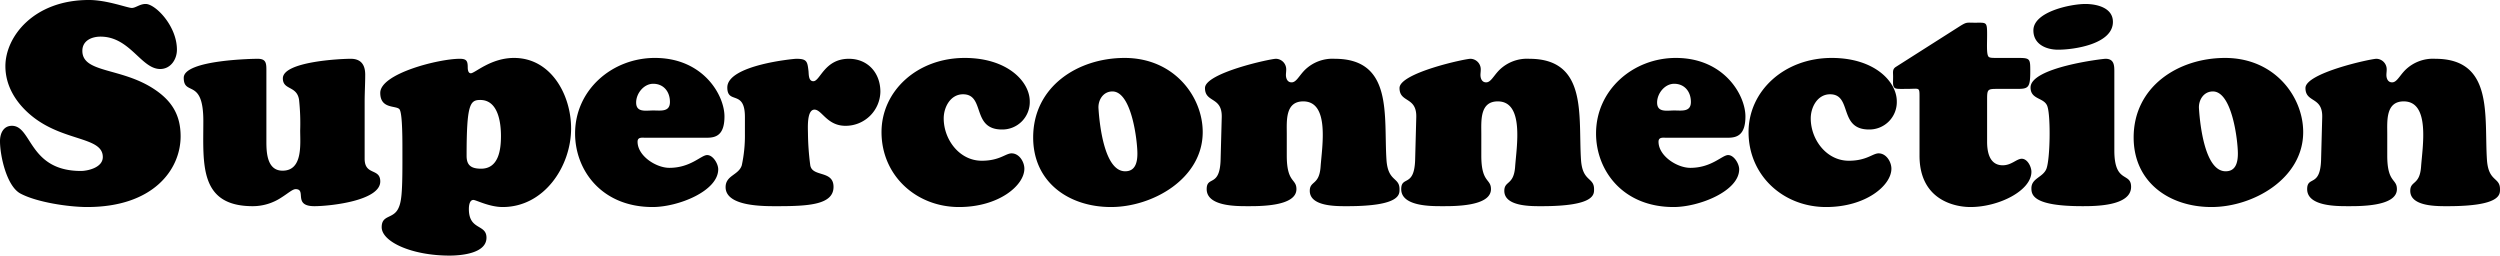 <svg xmlns="http://www.w3.org/2000/svg" width="616.21" height="63" viewBox="0 0 616.21 63"><path d="M-299.74-21.35c7.77,6.23,17.36,4.97,17.36,10.01,0,2.66-3.85,3.43-5.39,3.43-12.88,0-12.04-11.13-17.01-11.13-2.1,0-2.94,1.89-2.94,3.78,0,3.57,1.61,10.99,4.97,12.88,3.99,2.17,11.9,3.36,16.52,3.36,16.31,0,23.03-9.24,23.03-17.43,0-5.25-2.17-8.75-6.51-11.62-8.12-5.39-17.71-3.92-17.71-9.45,0-2.52,2.31-3.5,4.48-3.5,7.28,0,10.01,7.98,14.7,7.98,2.59,0,4.13-2.38,4.13-4.76,0-5.88-5.32-11.27-7.7-11.27-1.47,0-2.45.98-3.43.98-1.05,0-6.09-1.96-10.57-1.96-13.58,0-20.58,9.03-20.58,16.31C-306.39-28.7-303.59-24.43-299.74-21.35Zm57.68-11.55c0-1.75-.21-2.66-2.17-2.66-.56,0-18.2.21-18.2,4.69,0,4.62,4.83-.07,4.83,10.64,0,10.5-1.12,21,12.18,21a12.77,12.77,0,0,0,7-2.1c1.68-1.05,2.8-2.1,3.57-2.1,2.8,0-.77,4.2,4.62,4.2,3.85,0,16.24-1.33,16.24-6.09,0-3.36-3.85-1.4-3.85-5.6V-24.99c0-2.24.14-4.41.14-6.65,0-2.45-1.05-3.92-3.57-3.92-2.66,0-16.73.7-16.73,4.83,0,2.94,3.43,1.75,3.99,5.25a54.206,54.206,0,0,1,.28,7.56c0,3.36.7,9.94-4.34,9.94-3.78,0-3.99-4.34-3.99-7.14Zm57.82,16.38c0,3.36-.56,8.05-4.9,8.05-2.45,0-3.57-.84-3.57-3.15,0-12.74.84-13.79,3.36-13.79C-184.94-25.41-184.24-19.88-184.24-16.52Zm-24.29,6.51c0,7.77-.28,9.8-.98,11.27-1.26,2.73-4.13,1.54-4.13,4.69,0,3.57,7.35,7,16.73,7,2.73,0,9.1-.49,9.1-4.41,0-3.43-4.34-1.75-4.34-7.07,0-.77.14-2.24,1.12-2.24.63,0,3.92,1.75,7.21,1.75,10.22,0,16.87-10.01,16.87-19.39,0-8.19-4.9-17.36-14.07-17.36-5.74,0-9.66,3.78-10.64,3.78-.7,0-.77-.98-.77-1.47,0-1.54-.28-2.1-1.96-2.1-5.18,0-19.6,3.64-19.6,8.4,0,3.99,3.78,3.08,4.69,3.99.35.35.77,1.96.77,9.31Zm75.04-6.09c2.24,0,4.34-.63,4.34-5.25,0-5.25-5.25-14.42-17.15-14.42-10.5,0-19.67,7.84-19.67,18.62,0,9.03,6.51,18.13,19.11,18.13,6.3,0,16.17-3.92,16.17-9.31,0-1.33-1.26-3.5-2.73-3.5s-4.06,3.15-9.31,3.15c-3.29,0-7.84-2.94-7.84-6.44,0-1.19,1.12-.98,1.89-.98Zm-13.23-6.72c-1.82,0-4.2.56-4.2-1.96,0-2.24,1.89-4.62,4.2-4.62,2.59,0,4.13,1.96,4.13,4.48S-144.83-22.82-146.72-22.82Zm22.61,5.81a34.629,34.629,0,0,1-.77,7.7c-.77,2.45-3.99,2.45-3.99,5.39,0,4.83,9.52,4.69,12.74,4.69,7.7,0,13.86-.35,13.86-4.76,0-4.2-5.32-2.31-5.74-5.39a64.262,64.262,0,0,1-.56-7.7c0-1.26-.35-5.95,1.61-5.95,1.82,0,3.08,3.99,7.63,3.99a8.561,8.561,0,0,0,8.61-8.4c0-4.62-3.08-8.12-7.77-8.12-6.02,0-7.07,5.53-8.75,5.53-1.19,0-1.12-1.61-1.19-2.45-.28-2.38-.35-3.08-3.01-3.08-.63,0-17.01,1.54-17.01,7.07,0,4.27,4.34.42,4.34,7.28Zm33.67-.49C-90.44-6.79-81.9.98-71.33.98c9.8,0,16.1-5.32,16.1-9.45,0-1.68-1.26-3.78-3.15-3.78-1.47,0-2.94,1.82-7.35,1.82-5.53,0-9.38-5.25-9.38-10.43,0-2.8,1.68-5.95,4.76-5.95,5.53,0,2.03,8.68,9.59,8.68a6.757,6.757,0,0,0,6.86-6.93c0-4.9-5.53-10.71-16.03-10.71C-81.69-35.77-90.44-27.58-90.44-17.5ZM-33.88.98c10.29,0,22.61-7,22.61-18.48,0-8.68-7-18.27-19.25-18.27-11.55,0-22.54,7.07-22.54,19.6C-53.06-5.11-44.24.98-33.88.98Zm6.51-13.16c0,2.24-.56,4.48-3.22,4.34-4.83-.28-6.09-11.06-6.37-15.47-.14-2.03,1.12-4.2,3.43-4.2C-28.77-27.51-27.37-15.33-27.37-12.18Zm36.82-4.9c0-3.15-.42-7.98,4.06-7.98,6.58,0,4.62,11.2,4.27,16.17-.35,4.55-2.66,3.36-2.66,5.88C15.12.91,21.84.77,24.36.77c13.16,0,12.88-2.94,12.88-4.2,0-3.01-2.87-1.75-3.22-7.28-.7-10.64,1.75-24.85-12.74-24.85a9.736,9.736,0,0,0-7.49,2.87c-1.4,1.47-2.03,2.94-3.15,2.94-1.05,0-1.4-.98-1.4-1.82,0-.42.07-.84.07-1.26a2.6,2.6,0,0,0-2.52-2.73c-1.4,0-17.5,3.5-17.5,7.21s4.27,2.03,4.13,7.21l-.28,10.5c-.21,6.86-3.43,3.85-3.43,7.21,0,4.2,7.14,4.2,9.94,4.2,2.87,0,12.18.14,12.18-4.2,0-2.66-2.38-1.47-2.38-8.26Zm47.95,0c0-3.15-.42-7.98,4.06-7.98,6.58,0,4.62,11.2,4.27,16.17-.35,4.55-2.66,3.36-2.66,5.88C63.07.91,69.79.77,72.31.77c13.16,0,12.88-2.94,12.88-4.2,0-3.01-2.87-1.75-3.22-7.28-.7-10.64,1.75-24.85-12.74-24.85a9.736,9.736,0,0,0-7.49,2.87c-1.4,1.47-2.03,2.94-3.15,2.94-1.05,0-1.4-.98-1.4-1.82,0-.42.07-.84.07-1.26a2.6,2.6,0,0,0-2.52-2.73c-1.4,0-17.5,3.5-17.5,7.21s4.27,2.03,4.13,7.21l-.28,10.5c-.21,6.86-3.43,3.85-3.43,7.21,0,4.2,7.14,4.2,9.94,4.2,2.87,0,12.18.14,12.18-4.2,0-2.66-2.38-1.47-2.38-8.26Zm60.76.98c2.24,0,4.34-.63,4.34-5.25,0-5.25-5.25-14.42-17.15-14.42-10.5,0-19.67,7.84-19.67,18.62C85.68-8.12,92.19.98,104.79.98c6.3,0,16.17-3.92,16.17-9.31,0-1.33-1.26-3.5-2.73-3.5s-4.06,3.15-9.31,3.15c-3.29,0-7.84-2.94-7.84-6.44,0-1.19,1.12-.98,1.89-.98Zm-13.23-6.72c-1.82,0-4.2.56-4.2-1.96,0-2.24,1.89-4.62,4.2-4.62,2.59,0,4.13,1.96,4.13,4.48S106.82-22.82,104.93-22.82Zm18.34,5.32c0,10.71,8.54,18.48,19.11,18.48,9.8,0,16.1-5.32,16.1-9.45,0-1.68-1.26-3.78-3.15-3.78-1.47,0-2.94,1.82-7.35,1.82-5.53,0-9.38-5.25-9.38-10.43,0-2.8,1.68-5.95,4.76-5.95,5.53,0,2.03,8.68,9.59,8.68a6.757,6.757,0,0,0,6.86-6.93c0-4.9-5.53-10.71-16.03-10.71C132.02-35.77,123.27-27.58,123.27-17.5Zm58.8-8.05c0-2.52.14-2.59,2.59-2.59h4.83c2.73,0,3.22-.28,3.22-4.27,0-3.15,0-3.36-3.01-3.36h-4.9c-1.82,0-2.31,0-2.52-.56-.35-.84-.21-3.01-.21-5.18,0-3.22-.14-2.94-2.94-2.94-2.1,0-2.03-.21-3.64.77L159.53-33.53c-.84.56-.63,1.33-.63,2.31,0,1.61-.14,2.31.35,2.8.35.35,1.26.28,3.08.28,1.61,0,2.38-.14,2.73.07s.35.7.35,1.96v14.42C165.41-.56,174.37.98,177.94.98c7.07,0,15.05-4.06,15.05-8.68,0-1.26-.98-3.22-2.38-3.22-1.26,0-2.52,1.61-4.69,1.61-1.89,0-3.85-1.12-3.85-5.81Zm31.36-6.93c0-1.47-.07-3.08-2.17-3.08-.7,0-18.48,2.1-18.48,7.07,0,3.15,3.57,2.38,4.2,4.83.77,2.59.63,12.74-.28,15.19-.84,2.17-3.71,2.31-3.71,4.83,0,1.68.49,4.41,12.53,4.41,3.15,0,12.04,0,12.04-4.76,0-3.71-4.13-.7-4.13-8.96Zm-.35-12.18c0-3.5-3.99-4.41-6.79-4.41-3.57,0-12.81,1.89-12.81,6.51,0,3.43,3.15,4.76,6.09,4.76C203.56-37.8,213.08-39.2,213.08-44.66ZM237.37.98c10.29,0,22.61-7,22.61-18.48,0-8.68-7-18.27-19.25-18.27-11.55,0-22.54,7.07-22.54,19.6C218.19-5.11,227.01.98,237.37.98Zm6.51-13.16c0,2.24-.56,4.48-3.22,4.34-4.83-.28-6.09-11.06-6.37-15.47-.14-2.03,1.12-4.2,3.43-4.2C242.48-27.51,243.88-15.33,243.88-12.18Zm36.82-4.9c0-3.15-.42-7.98,4.06-7.98,6.58,0,4.62,11.2,4.27,16.17-.35,4.55-2.66,3.36-2.66,5.88,0,3.92,6.72,3.78,9.24,3.78,13.16,0,12.88-2.94,12.88-4.2,0-3.01-2.87-1.75-3.22-7.28-.7-10.64,1.75-24.85-12.74-24.85a9.736,9.736,0,0,0-7.49,2.87c-1.4,1.47-2.03,2.94-3.15,2.94-1.05,0-1.4-.98-1.4-1.82,0-.42.07-.84.07-1.26a2.6,2.6,0,0,0-2.52-2.73c-1.4,0-17.5,3.5-17.5,7.21s4.27,2.03,4.13,7.21l-.28,10.5c-.21,6.86-3.43,3.85-3.43,7.21,0,4.2,7.14,4.2,9.94,4.2,2.87,0,12.18.14,12.18-4.2,0-2.66-2.38-1.47-2.38-8.26Z" transform="translate(307.72 50.05)"/></svg>